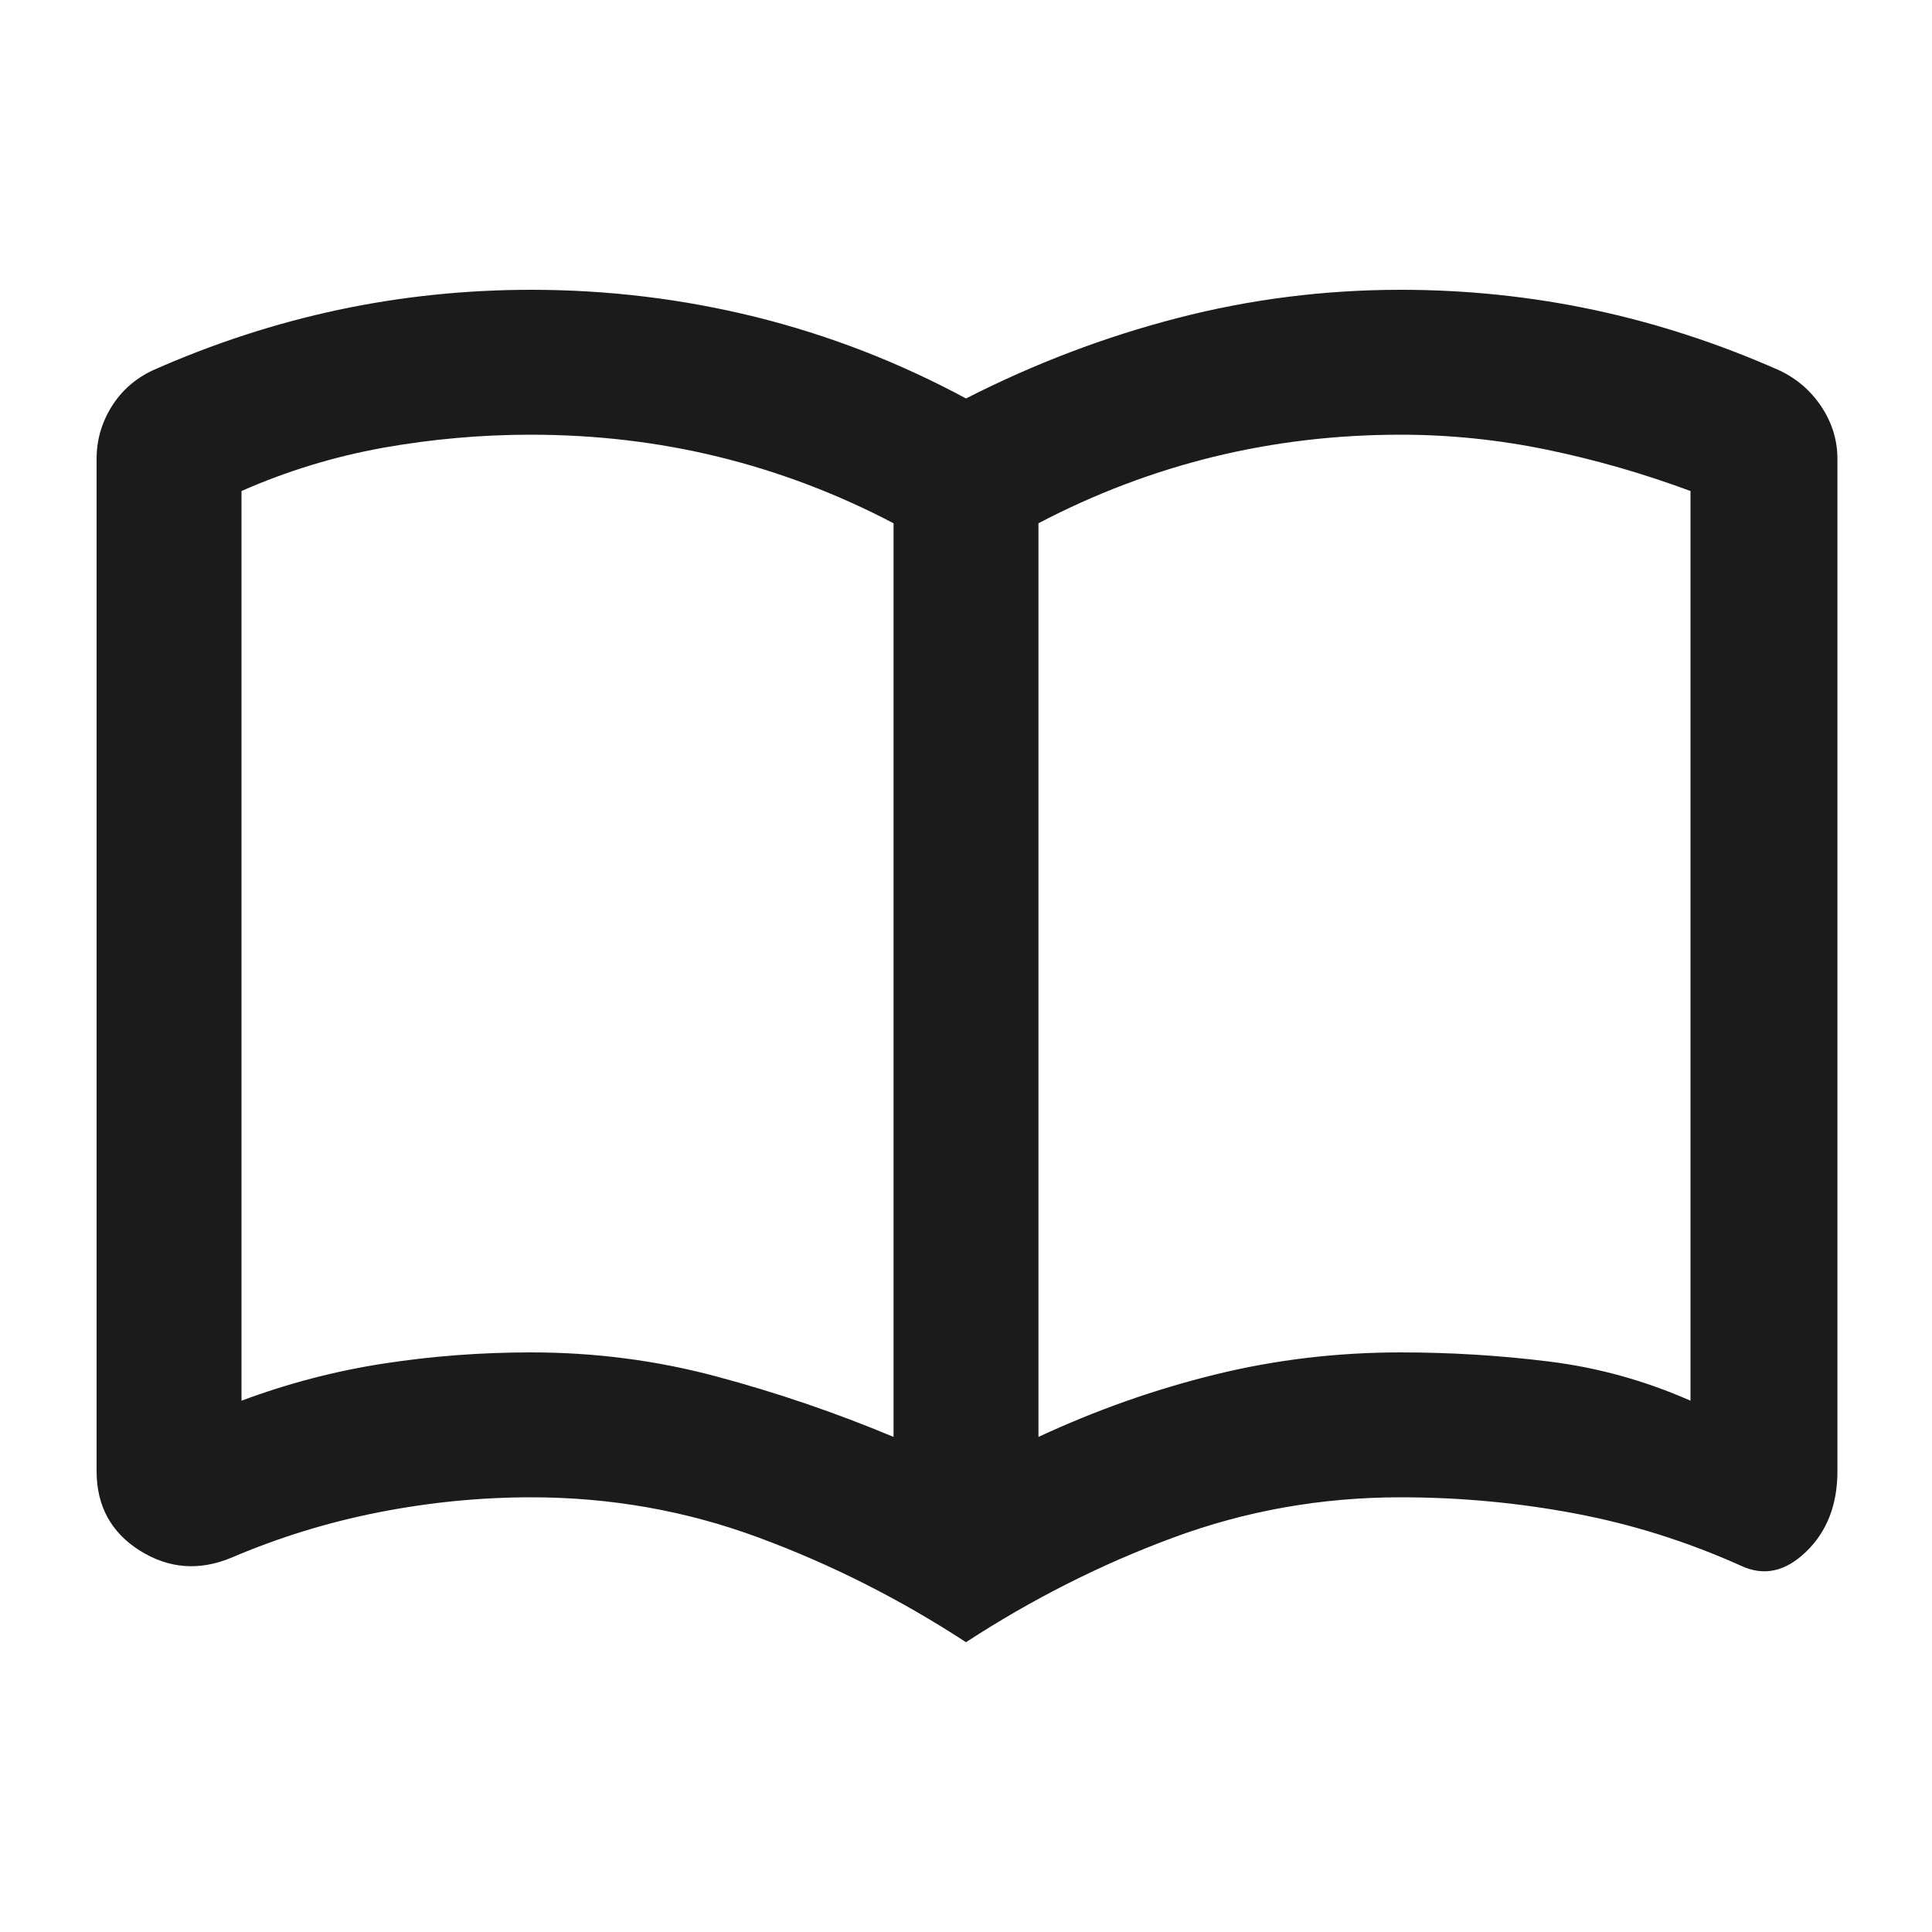 <svg width="20" height="20" viewBox="0 0 20 20" fill="none" xmlns="http://www.w3.org/2000/svg">
<mask id="mask0_3982_48913" style="mask-type:alpha" maskUnits="userSpaceOnUse" x="0" y="0" width="20" height="20">
<rect width="20" height="20" fill="#D9D9D9"/>
</mask>
<g mask="url(#mask0_3982_48913)">
<path d="M5.5 14C6.158 14 6.798 14.083 7.42 14.25C8.043 14.417 8.653 14.625 9.25 14.875V5.417C8.667 5.111 8.062 4.882 7.438 4.729C6.812 4.576 6.165 4.5 5.495 4.5C4.982 4.5 4.473 4.545 3.967 4.635C3.461 4.726 2.972 4.875 2.5 5.083V14.5C2.986 14.319 3.478 14.191 3.975 14.115C4.473 14.038 4.981 14 5.5 14ZM10.75 14.875C11.347 14.597 11.957 14.382 12.58 14.229C13.202 14.076 13.842 14 14.5 14C15.014 14 15.524 14.031 16.031 14.094C16.538 14.156 17.028 14.292 17.5 14.5V5.083C17.014 4.903 16.52 4.76 16.017 4.656C15.514 4.552 15.008 4.5 14.498 4.5C13.833 4.5 13.188 4.576 12.562 4.729C11.938 4.882 11.333 5.111 10.75 5.417V14.875ZM10 17C9.319 16.556 8.604 16.194 7.854 15.917C7.104 15.639 6.319 15.5 5.5 15.5C4.972 15.5 4.444 15.552 3.917 15.656C3.389 15.76 2.882 15.917 2.396 16.125C2.062 16.264 1.747 16.239 1.448 16.052C1.149 15.864 1 15.589 1 15.229V4.75C1 4.556 1.052 4.375 1.156 4.208C1.26 4.042 1.403 3.917 1.583 3.833C2.208 3.556 2.848 3.347 3.501 3.208C4.154 3.069 4.821 3 5.5 3C6.291 3 7.065 3.094 7.822 3.281C8.578 3.469 9.305 3.75 10 4.125C10.708 3.764 11.439 3.486 12.191 3.292C12.944 3.097 13.713 3 14.5 3C15.179 3 15.846 3.069 16.499 3.208C17.152 3.347 17.792 3.556 18.417 3.833C18.597 3.917 18.743 4.042 18.854 4.208C18.965 4.375 19.021 4.556 19.021 4.75V15.229C19.021 15.576 18.913 15.854 18.698 16.062C18.483 16.271 18.257 16.319 18.021 16.208C17.465 15.958 16.892 15.778 16.302 15.667C15.713 15.556 15.112 15.5 14.5 15.5C13.681 15.5 12.896 15.639 12.146 15.917C11.396 16.194 10.681 16.556 10 17Z" fill="#1B1B1B"/>
</g>
</svg>
